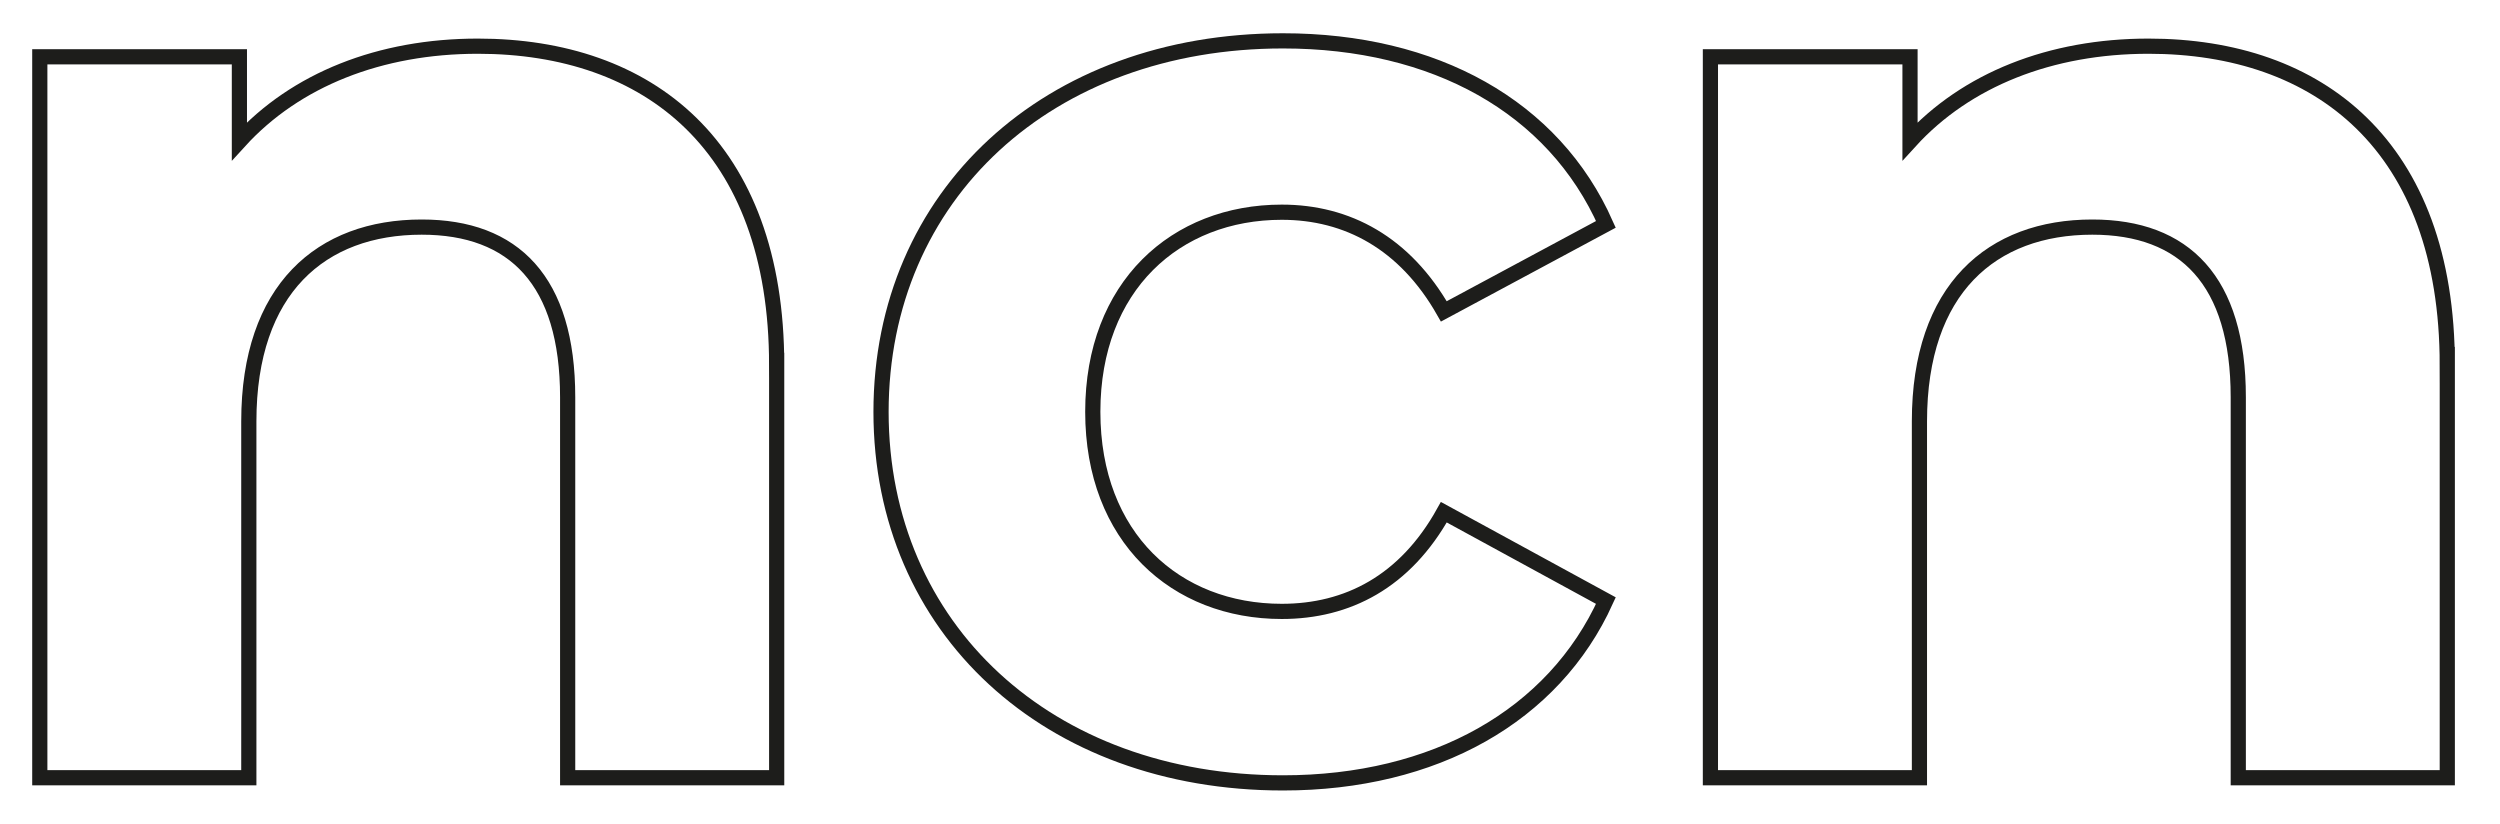 <?xml version="1.0" encoding="UTF-8"?>
<svg id="Capa_2" xmlns="http://www.w3.org/2000/svg" version="1.1" viewBox="0 0 164.58 54.23">
  <!-- Generator: Adobe Illustrator 29.8.1, SVG Export Plug-In . SVG Version: 2.1.1 Build 2)  -->
  <defs>
    <style>
      .st0 {
        fill: none;
        stroke: #1d1d1b;
        stroke-miterlimit: 10;
      }
    </style>
  </defs>
  <path class="st0" d="M51.13,24.03v27.17h-13.76v-25.05c0-7.67-3.53-11.2-9.61-11.2-6.61,0-11.38,4.06-11.38,12.79v23.46H2.62V3.74h13.14v5.56c3.7-4.06,9.26-6.26,15.7-6.26,11.2,0,19.67,6.53,19.67,20.99Z"/>
  <path class="st0" d="M58,27.12c0-14.29,11.03-24.43,26.46-24.43,9.97,0,17.82,4.32,21.26,12.08l-10.67,5.73c-2.56-4.5-6.35-6.53-10.67-6.53-6.97,0-12.44,4.85-12.44,13.14s5.47,13.14,12.44,13.14c4.32,0,8.12-1.94,10.67-6.53l10.67,5.82c-3.44,7.59-11.29,12-21.26,12-15.44,0-26.46-10.14-26.46-24.43Z"/>
  <path class="st0" d="M161.11,24.03v27.17h-13.76v-25.05c0-7.67-3.53-11.2-9.61-11.2-6.61,0-11.38,4.06-11.38,12.79v23.46h-13.76V3.74h13.14v5.56c3.7-4.06,9.26-6.26,15.7-6.26,11.2,0,19.67,6.53,19.67,20.99Z"/>
</svg>